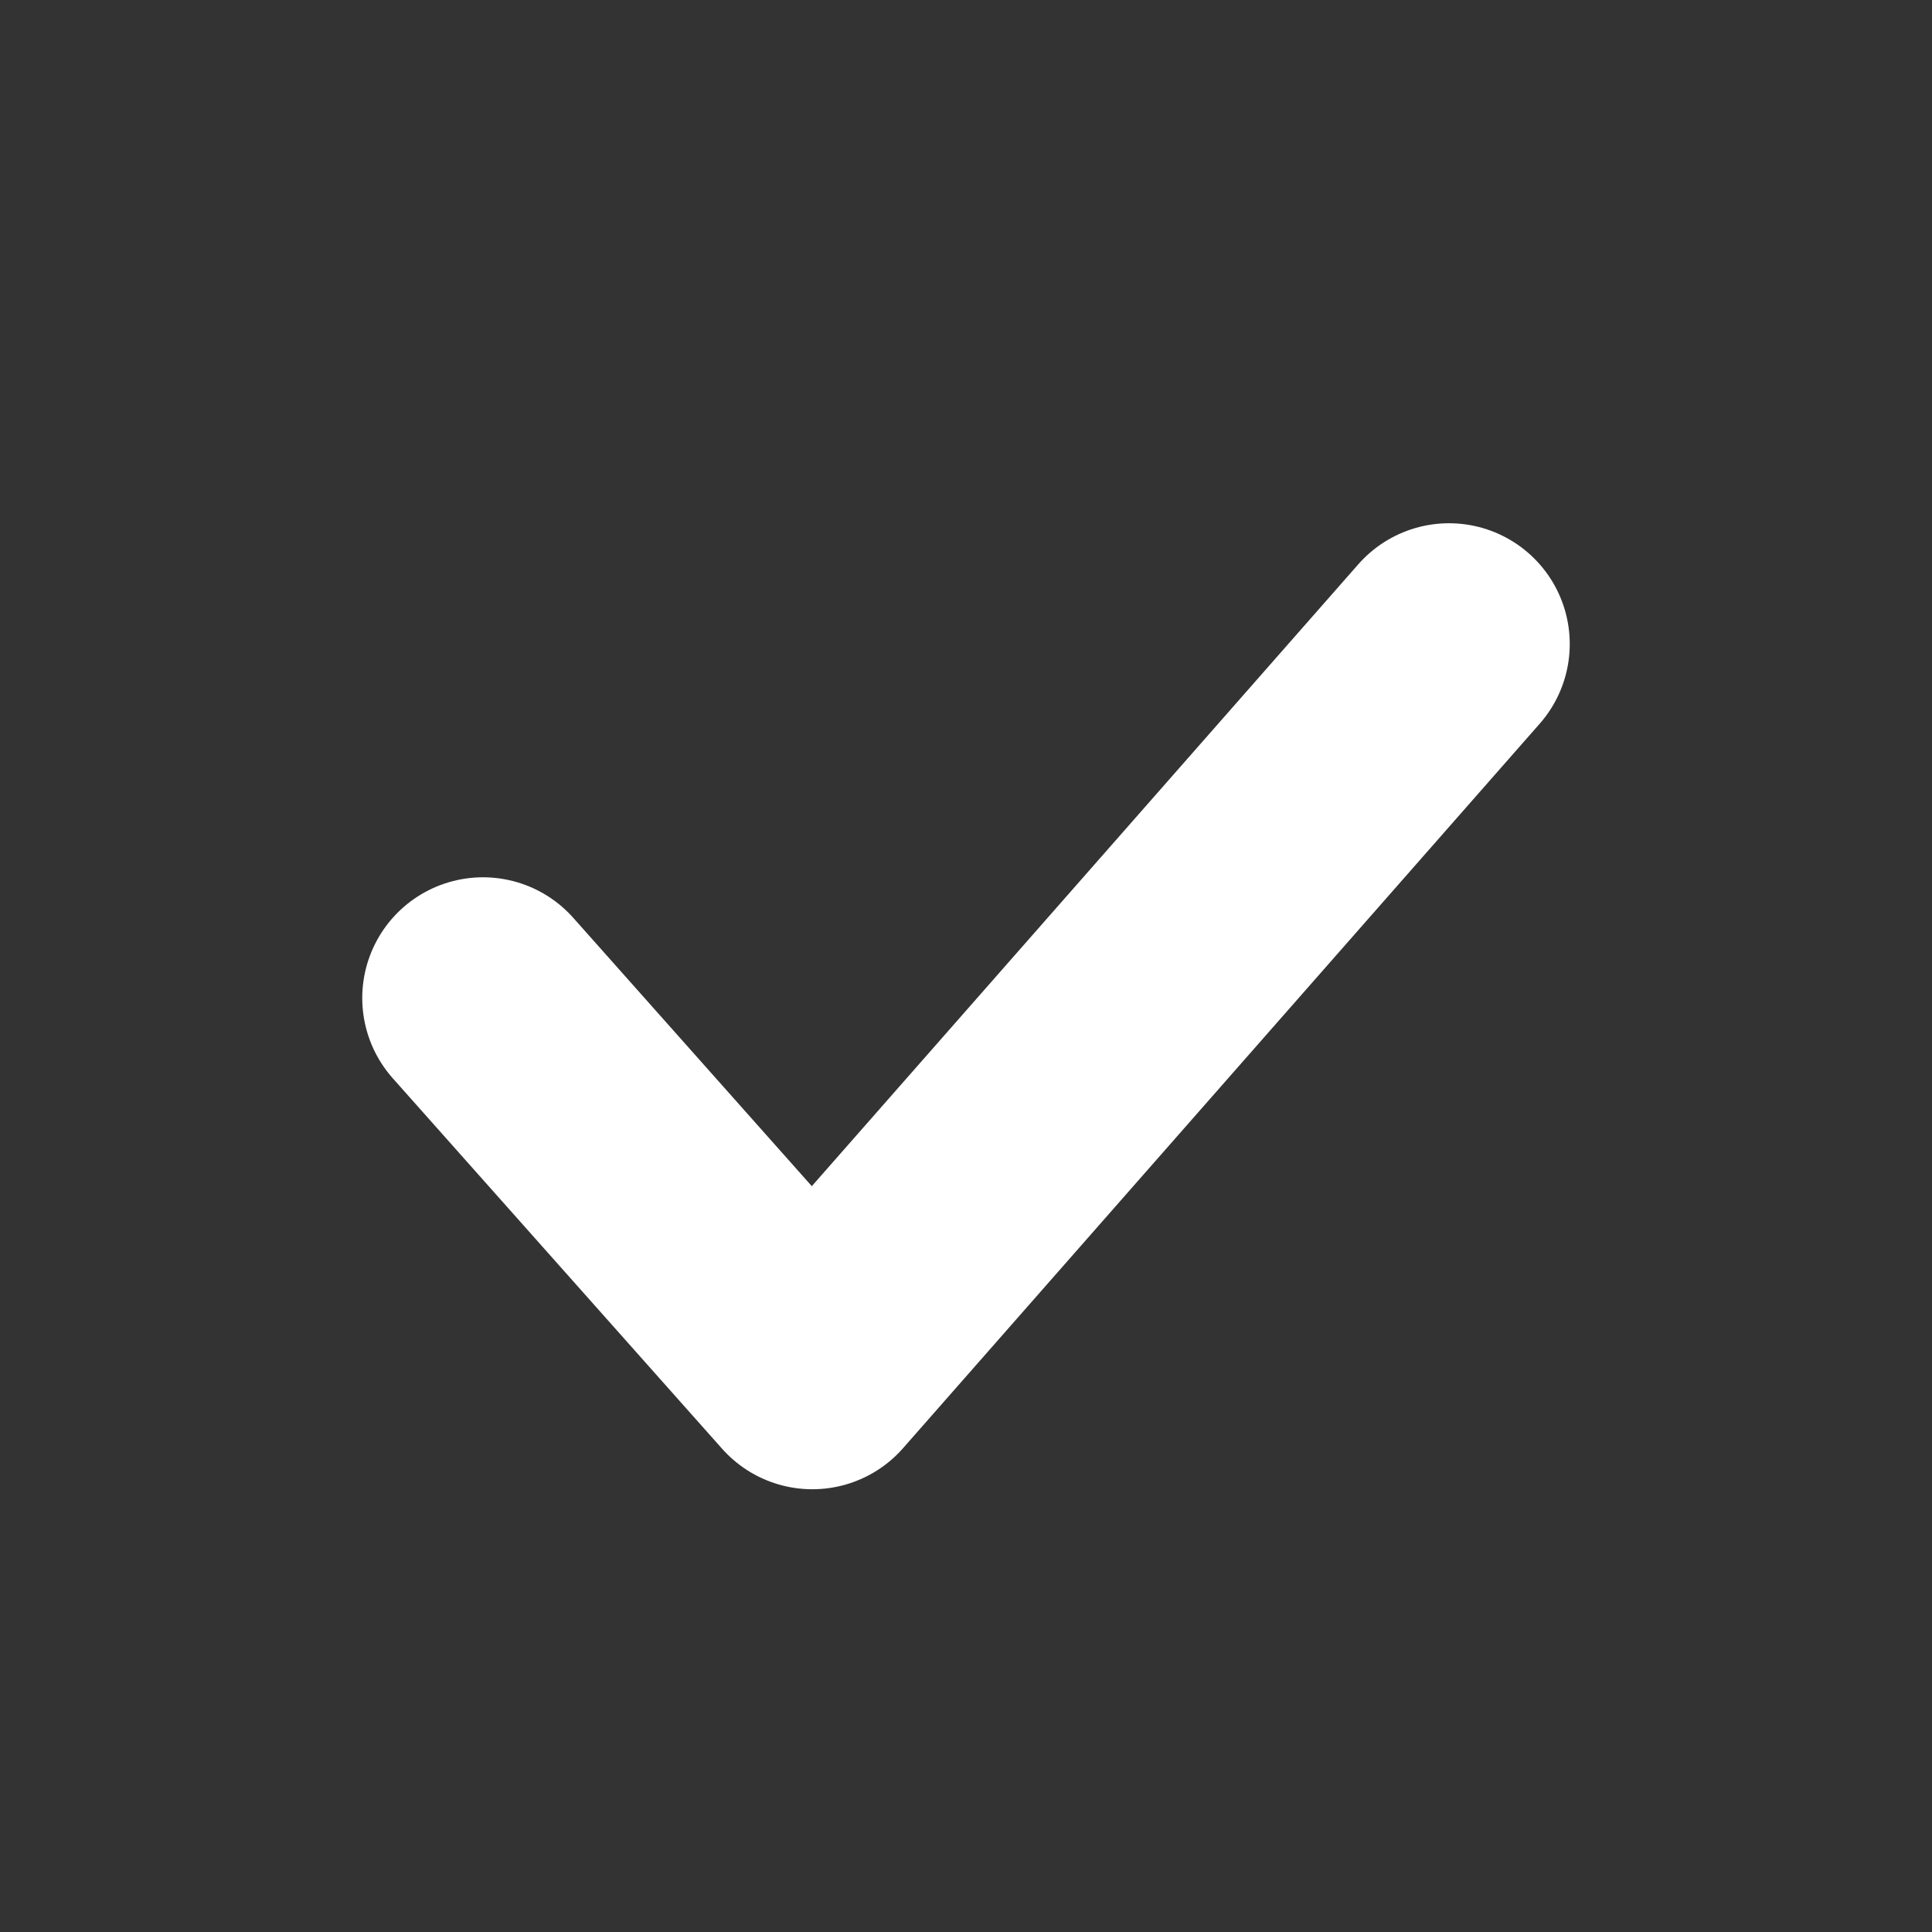 <svg width="24" height="24" viewBox="0 0 24 24" fill="none" xmlns="http://www.w3.org/2000/svg">


<rect x="0" y="0" width="24" height="24" fill="#333333" stroke="none"/>


<path d="M18 8L10.091 17L6 12.398" stroke="#FFFFFF" stroke-width="3" stroke-linecap="round" stroke-linejoin="round"/>


</svg>

